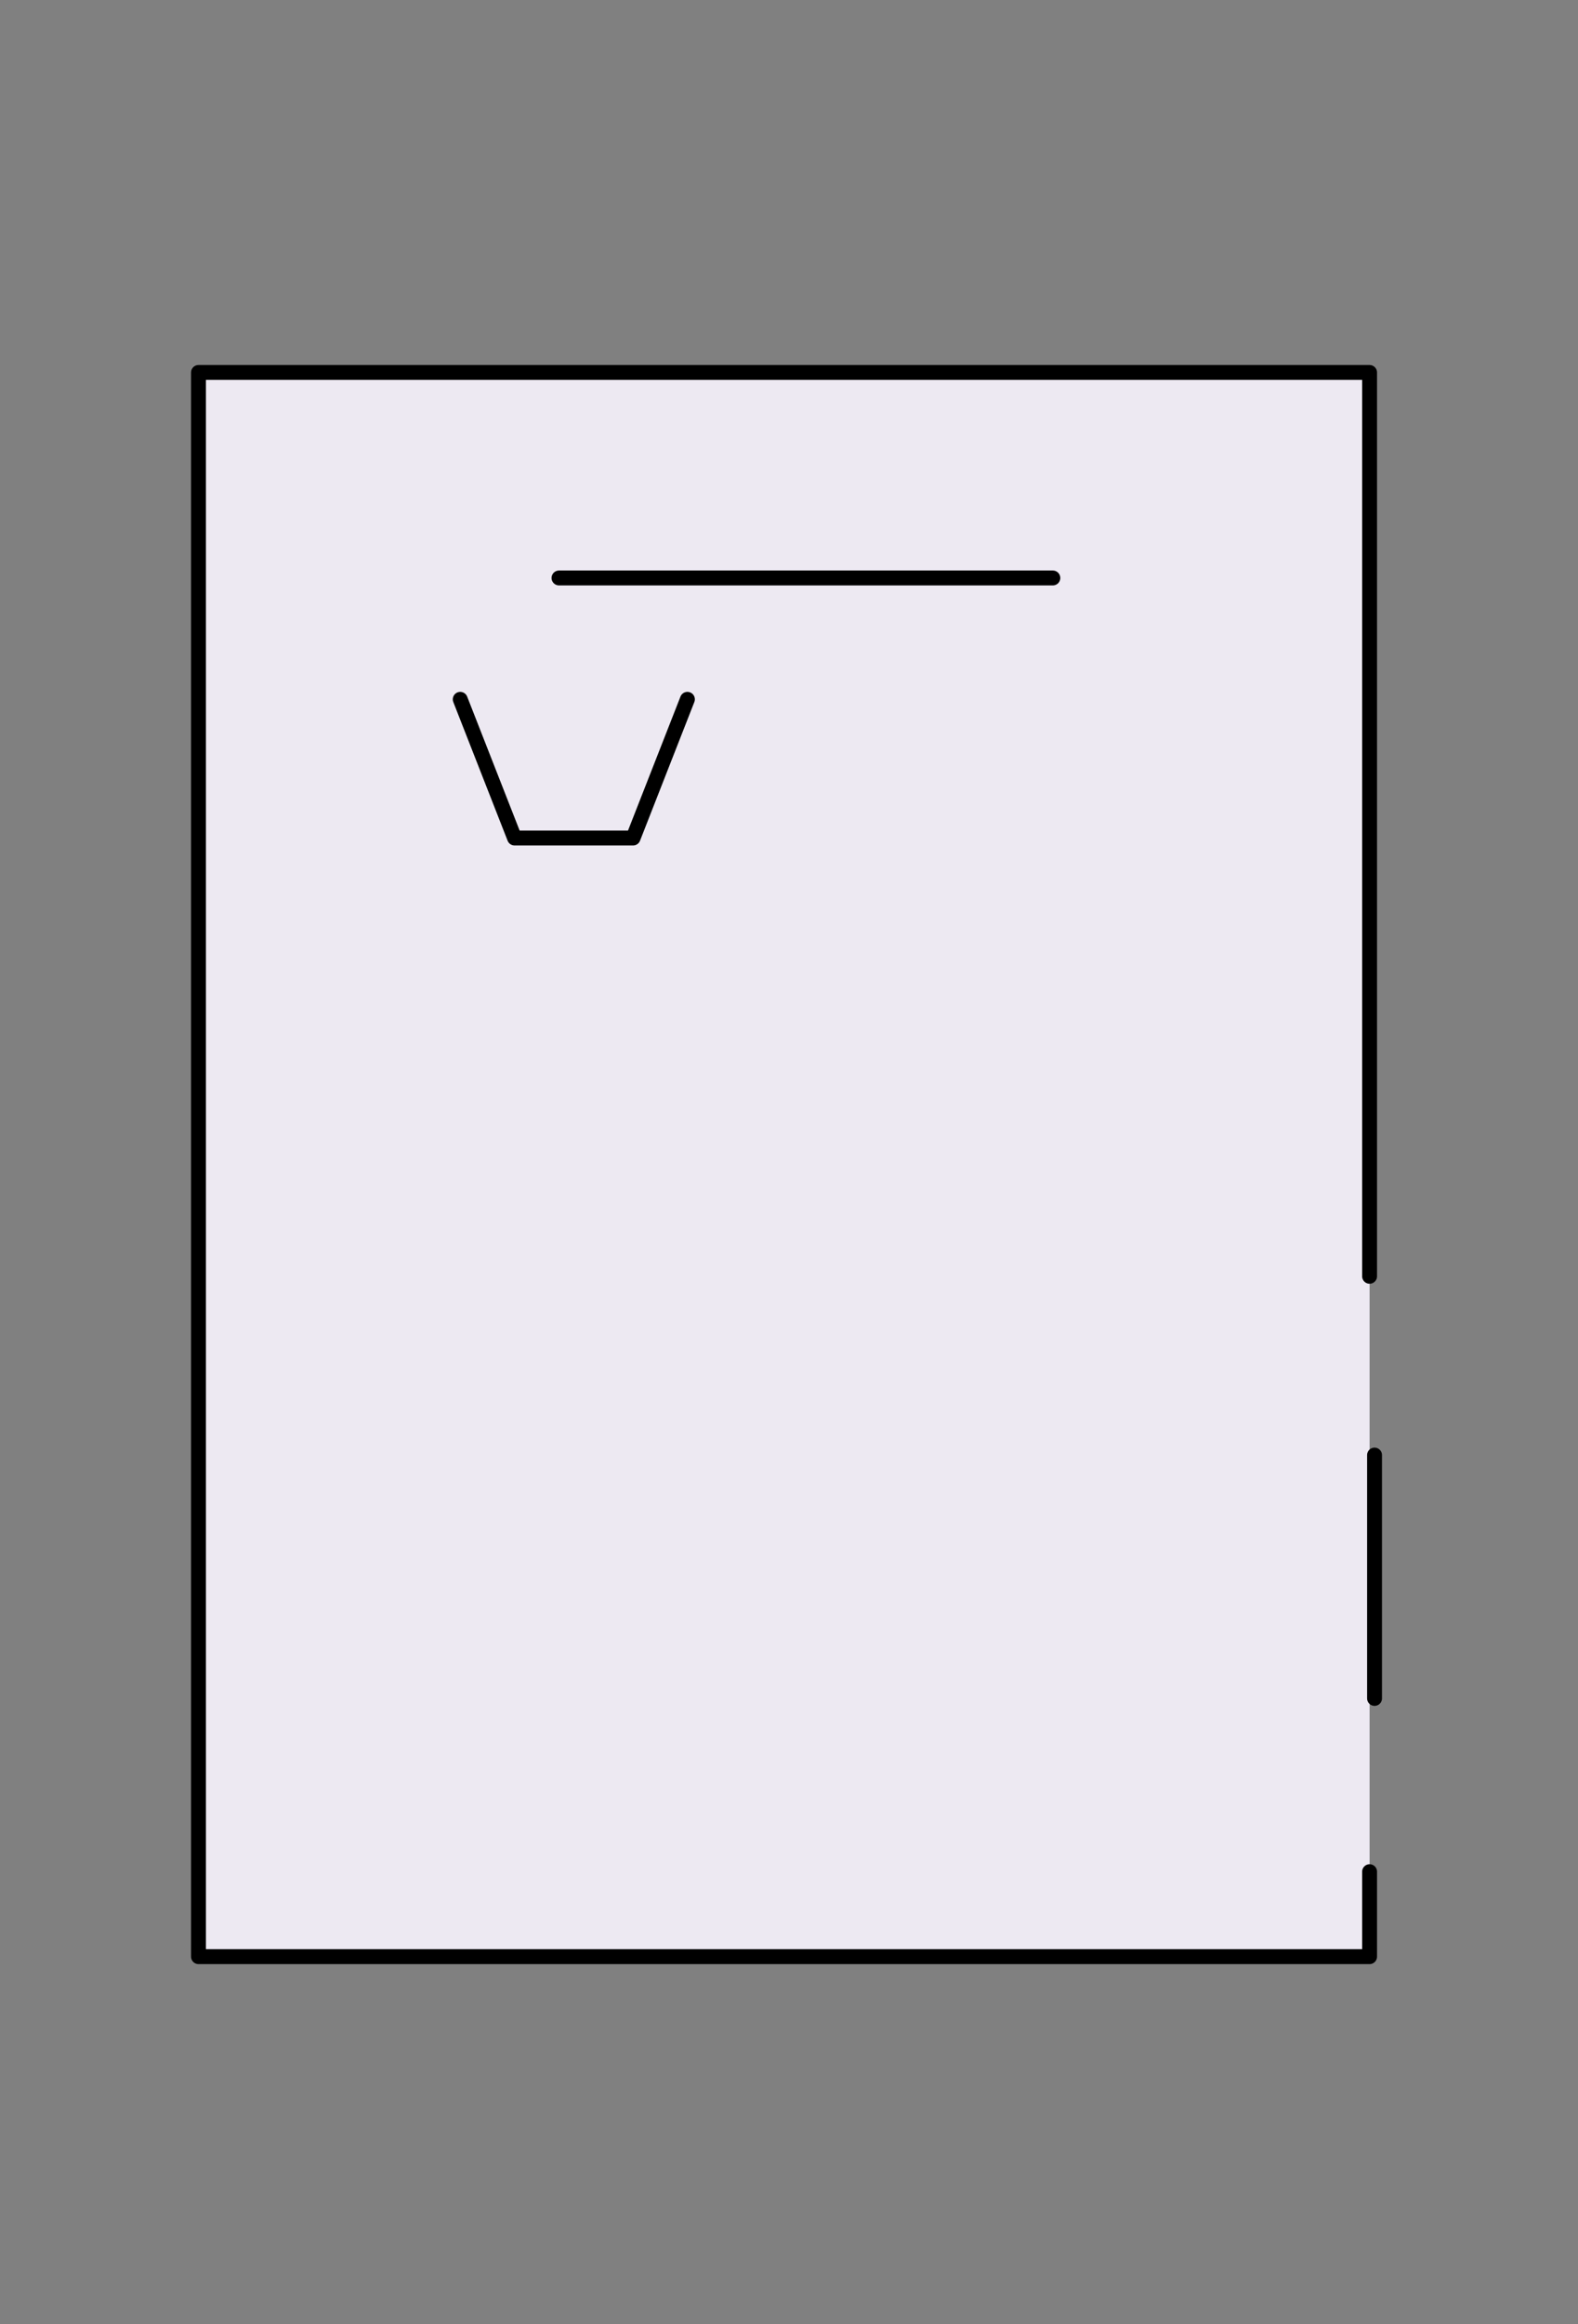 <?xml version="1.0" encoding="UTF-8"?>
<svg xmlns="http://www.w3.org/2000/svg" width="159" height="234" viewBox="0 0 159 234" fill="none">
  <rect x="0" y="0" width="159" height="234" fill="#808080" stroke="none"/>
  <rect x="20" y="38" width="118" height="159" fill="#EDE9F2"></rect>
  <path d="M138 188.443V197L20 197L20 37.5L138 37.5V128.5" stroke="black" stroke-width="1.5" stroke-miterlimit="10" stroke-linecap="round" stroke-linejoin="round"></path>
  <path d="M138.5 171V146.5" stroke="black" stroke-width="1.5" stroke-linecap="round"></path>
  <path d="M56.325 58.191L106.086 58.191" stroke="black" stroke-width="1.5" stroke-miterlimit="10" stroke-linecap="round" stroke-linejoin="round"></path>
  <path d="M46.373 70.409L51.847 84.373L57.569 84.373L63.79 84.373L69.263 70.409" stroke="black" stroke-width="1.5" stroke-miterlimit="10" stroke-linecap="round" stroke-linejoin="round"></path>
</svg>
